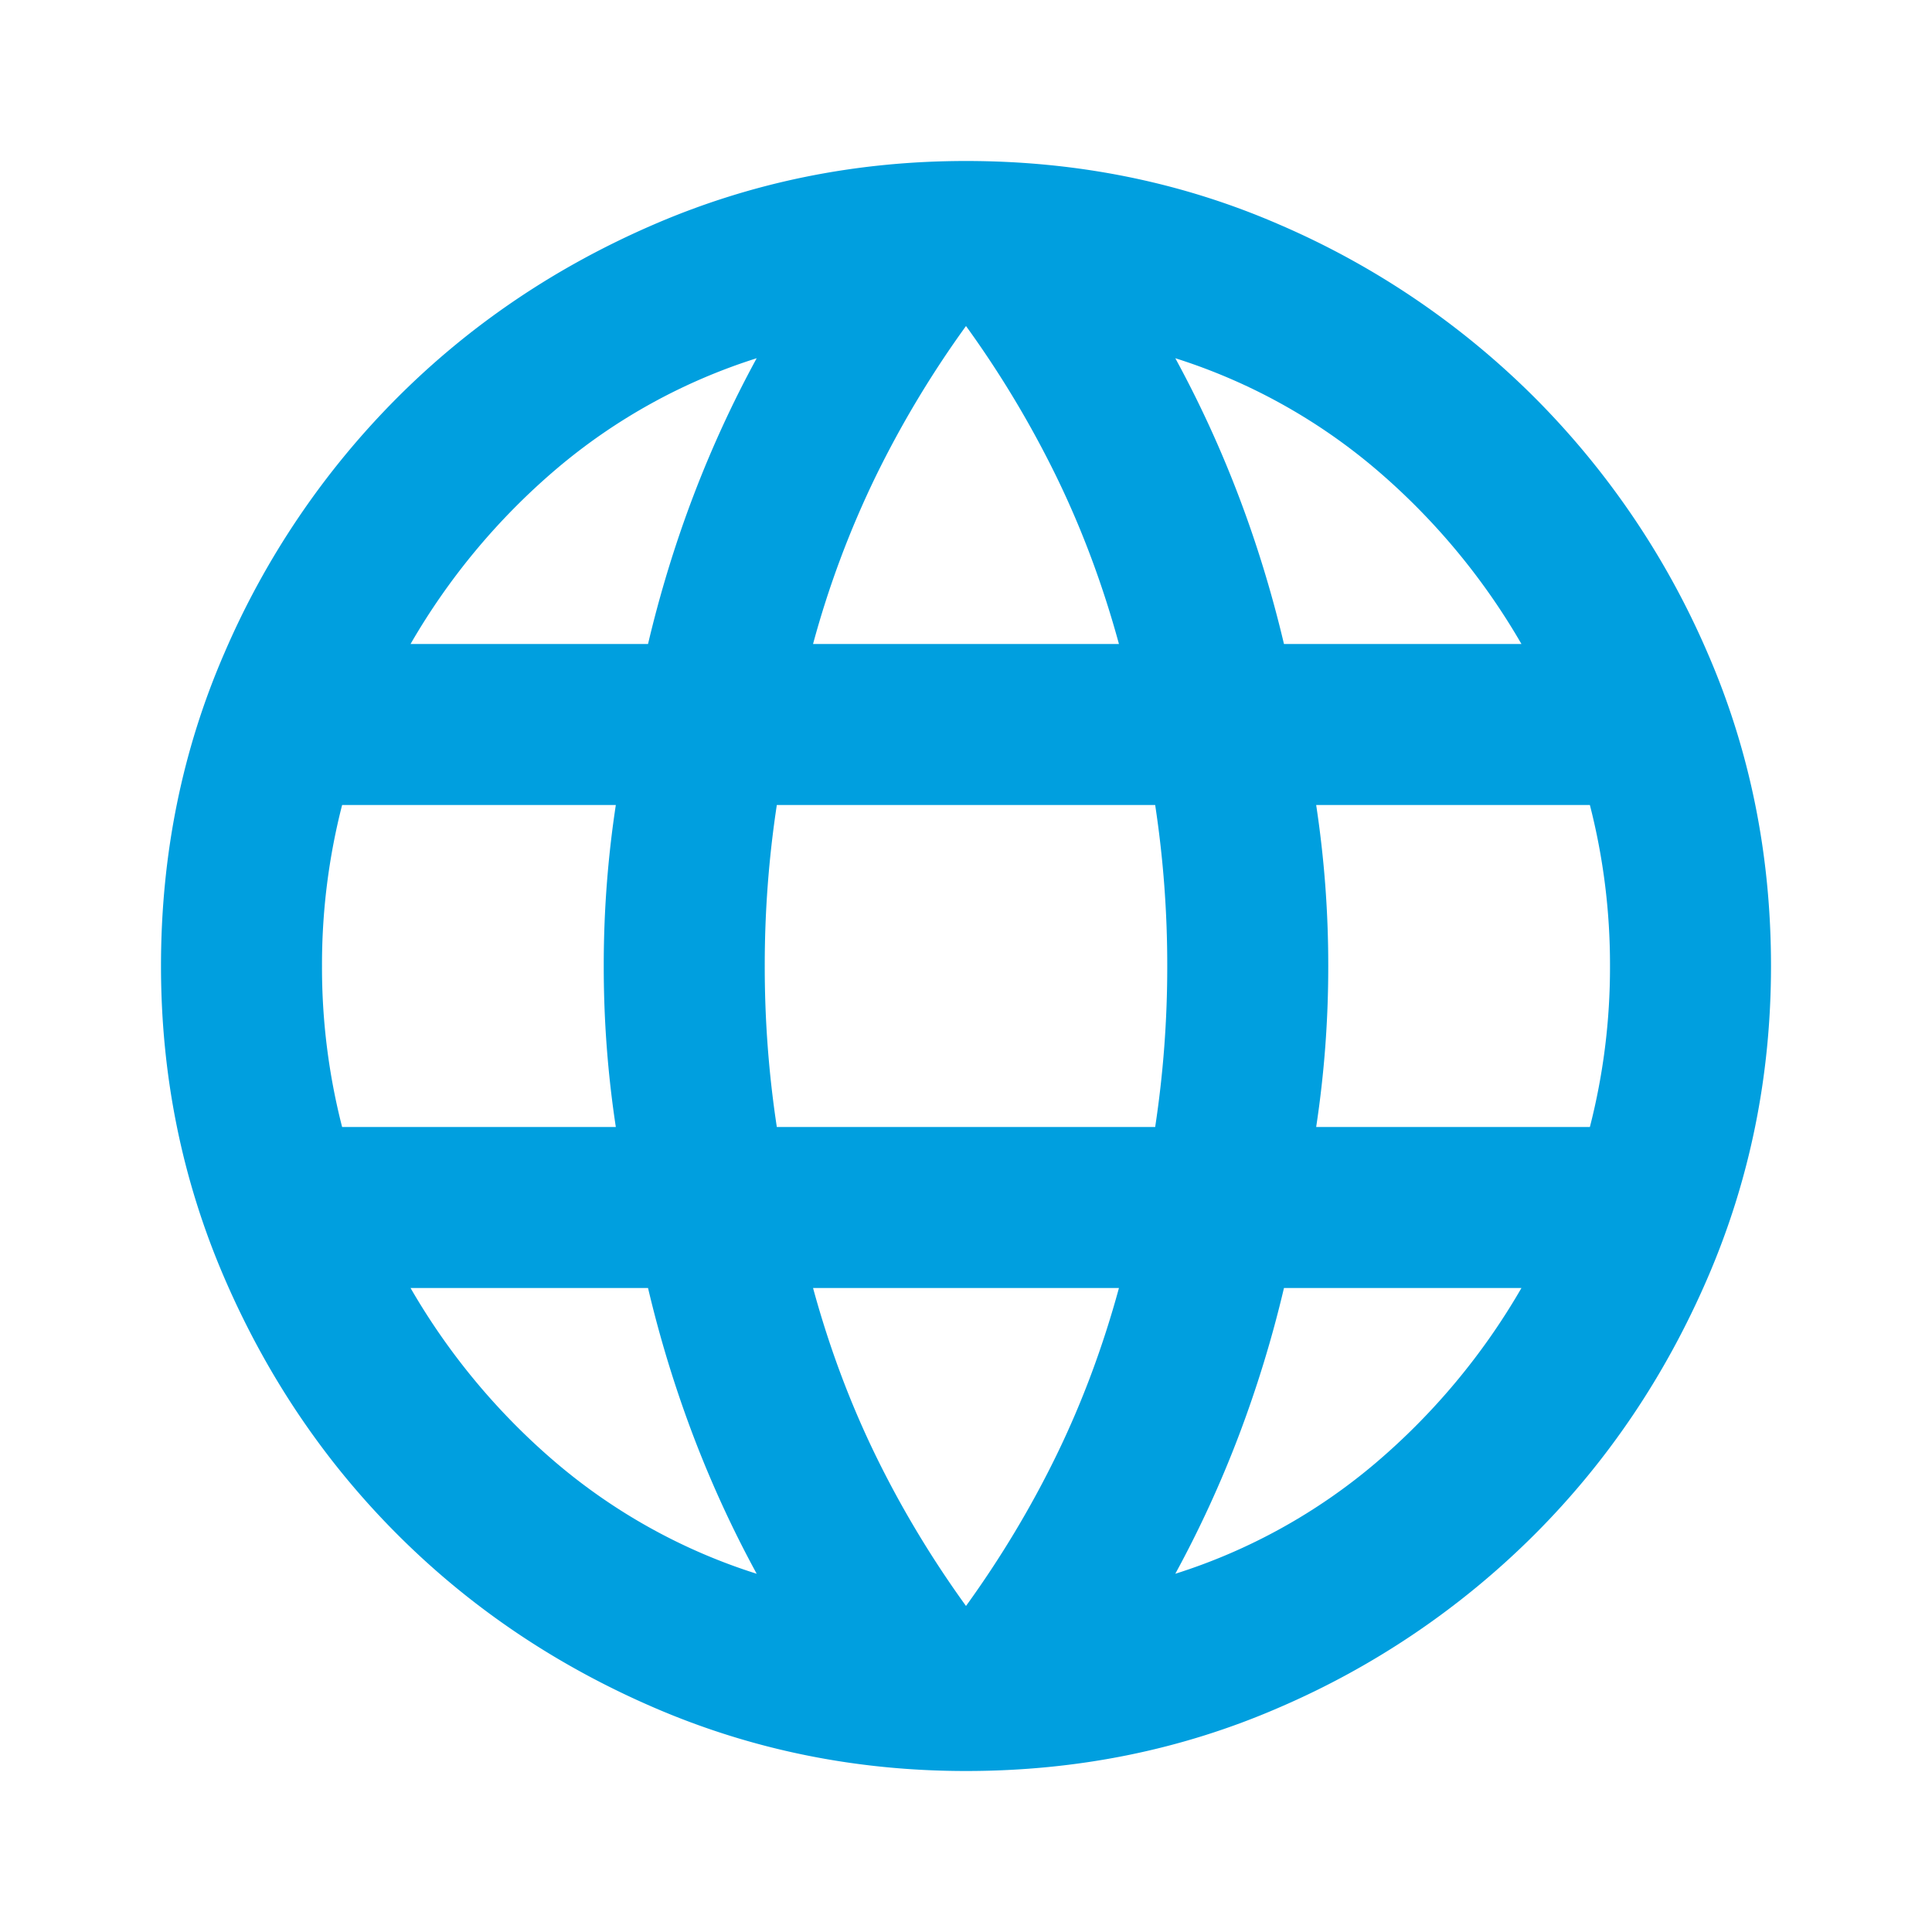 <svg width="48" height="48" viewBox="0 0 48 48" xmlns="http://www.w3.org/2000/svg">
    <defs>
        <filter x="-15%" y="-15%" width="130%" height="130%" filterUnits="objectBoundingBox" id="0wrjigcsha">
            <feOffset in="SourceAlpha" result="shadowOffsetOuter1"/>
            <feGaussianBlur stdDeviation="2" in="shadowOffsetOuter1" result="shadowBlurOuter1"/>
            <feColorMatrix values="0 0 0 0 0 0 0 0 0 0.624 0 0 0 0 0.875 0 0 0 1 0" in="shadowBlurOuter1" result="shadowMatrixOuter1"/>
            <feMerge>
                <feMergeNode in="shadowMatrixOuter1"/>
                <feMergeNode in="SourceGraphic"/>
            </feMerge>
        </filter>
    </defs>
    <g filter="url(#0wrjigcsha)" transform="translate(4 4)" fill="#009FDF" fill-rule="nonzero">
        <path d="M20 40c-2.733 0-5.317-.525-7.75-1.575-2.433-1.05-4.558-2.483-6.375-4.3-1.817-1.817-3.25-3.942-4.3-6.375C.525 25.317 0 22.733 0 20c0-2.767.525-5.358 1.575-7.775a20.366 20.366 0 0 1 4.3-6.35c1.817-1.817 3.942-3.25 6.375-4.3C14.683.525 17.267 0 20 0c2.767 0 5.358.525 7.775 1.575a20.366 20.366 0 0 1 6.35 4.3 20.366 20.366 0 0 1 4.3 6.35C39.475 14.642 40 17.233 40 20c0 2.733-.525 5.317-1.575 7.75-1.05 2.433-2.483 4.558-4.3 6.375a20.366 20.366 0 0 1-6.35 4.3C25.358 39.475 22.767 40 20 40zm0-4.1c.867-1.2 1.617-2.45 2.25-3.75.633-1.3 1.15-2.683 1.55-4.15h-7.6c.4 1.467.917 2.85 1.55 4.15.633 1.3 1.383 2.55 2.25 3.75zm-5.2-.8c-.6-1.1-1.125-2.242-1.575-3.425A29.369 29.369 0 0 1 12.1 28H6.2a16.597 16.597 0 0 0 3.625 4.35A14.39 14.39 0 0 0 14.8 35.1zm10.4 0a14.39 14.39 0 0 0 4.975-2.75A16.597 16.597 0 0 0 33.8 28h-5.9a29.369 29.369 0 0 1-1.125 3.675A27.718 27.718 0 0 1 25.2 35.1zM4.5 24h6.8a26.417 26.417 0 0 1-.3-4 26.417 26.417 0 0 1 .3-4H4.5a15.919 15.919 0 0 0-.5 4 15.919 15.919 0 0 0 .5 4zm10.8 0h9.4a26.417 26.417 0 0 0 .3-4 26.417 26.417 0 0 0-.3-4h-9.4a26.417 26.417 0 0 0-.3 4 26.417 26.417 0 0 0 .3 4zm13.4 0h6.8a15.919 15.919 0 0 0 .5-4 15.919 15.919 0 0 0-.5-4h-6.8a26.417 26.417 0 0 1 .3 4 26.417 26.417 0 0 1-.3 4zm-.8-12h5.9a16.597 16.597 0 0 0-3.625-4.35A14.39 14.39 0 0 0 25.2 4.9c.6 1.1 1.125 2.242 1.575 3.425.45 1.183.825 2.408 1.125 3.675zm-11.7 0h7.6c-.4-1.467-.917-2.85-1.55-4.15A25.391 25.391 0 0 0 20 4.1a25.391 25.391 0 0 0-2.25 3.75A23.673 23.673 0 0 0 16.2 12zm-10 0h5.9c.3-1.267.675-2.492 1.125-3.675C13.675 7.142 14.2 6 14.8 4.9a14.39 14.39 0 0 0-4.975 2.75A16.597 16.597 0 0 0 6.2 12z"/>
    </g>
</svg>
